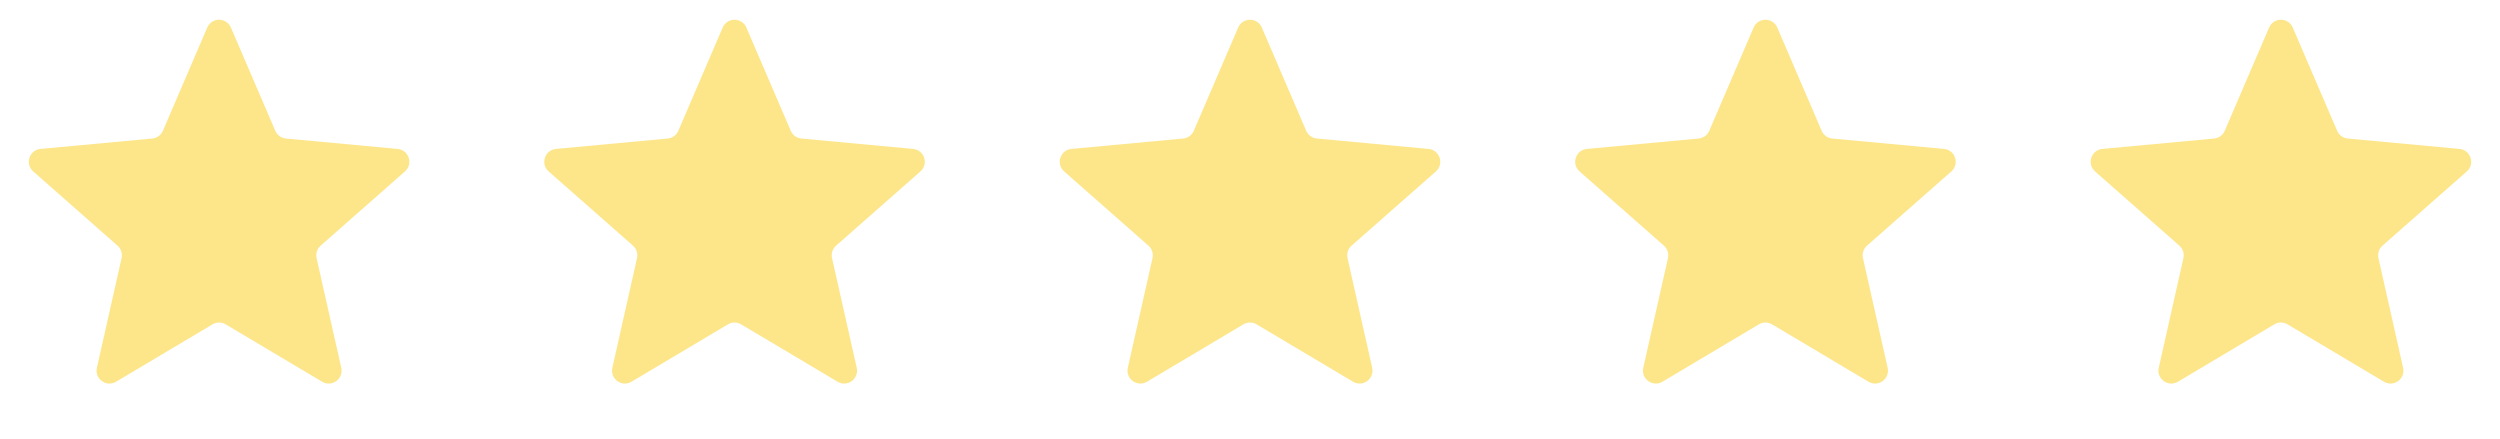 <?xml version="1.0" encoding="utf-8"?>
<svg xmlns="http://www.w3.org/2000/svg" fill="none" height="23" viewBox="0 0 131 23" width="131">
<path d="M10.86 1.444C11.094 0.899 11.866 0.899 12.1 1.444L14.425 6.853C14.523 7.08 14.737 7.236 14.983 7.259L20.836 7.803C21.426 7.857 21.664 8.593 21.219 8.984L16.803 12.871C16.617 13.034 16.536 13.286 16.59 13.528L17.883 19.273C18.013 19.852 17.388 20.306 16.879 20.003L11.825 16.996C11.612 16.87 11.348 16.87 11.135 16.996L6.081 20.003C5.571 20.306 4.947 19.852 5.077 19.273L6.37 13.528C6.424 13.286 6.342 13.034 6.157 12.871L1.74 8.984C1.295 8.593 1.534 7.857 2.124 7.803L7.977 7.259C8.223 7.236 8.437 7.08 8.535 6.853L10.86 1.444Z" fill="#FDE68A"/>
<path d="M37.869 1.444C38.104 0.899 38.875 0.899 39.11 1.444L41.435 6.853C41.532 7.08 41.746 7.236 41.993 7.259L47.846 7.803C48.436 7.857 48.674 8.593 48.229 8.984L43.813 12.871C43.627 13.034 43.545 13.286 43.6 13.528L44.892 19.273C45.023 19.852 44.398 20.306 43.889 20.003L38.834 16.996C38.622 16.87 38.357 16.87 38.145 16.996L33.09 20.003C32.581 20.306 31.957 19.852 32.087 19.273L33.379 13.528C33.434 13.286 33.352 13.034 33.166 12.871L28.75 8.984C28.305 8.593 28.543 7.857 29.133 7.803L34.986 7.259C35.233 7.236 35.447 7.08 35.544 6.853L37.869 1.444Z" fill="#FDE68A"/>
<path d="M64.88 1.444C65.114 0.899 65.886 0.899 66.12 1.444L68.445 6.853C68.543 7.08 68.757 7.236 69.003 7.259L74.856 7.803C75.447 7.857 75.685 8.593 75.24 8.984L70.824 12.871C70.638 13.034 70.556 13.286 70.611 13.528L71.903 19.273C72.033 19.852 71.409 20.306 70.9 20.003L65.845 16.996C65.632 16.87 65.368 16.87 65.156 16.996L60.101 20.003C59.592 20.306 58.967 19.852 59.098 19.273L60.39 13.528C60.444 13.286 60.363 13.034 60.177 12.871L55.761 8.984C55.316 8.593 55.554 7.857 56.144 7.803L61.997 7.259C62.243 7.236 62.457 7.08 62.555 6.853L64.88 1.444Z" fill="#FDE68A"/>
<path d="M91.89 1.444C92.124 0.899 92.896 0.899 93.13 1.444L95.455 6.853C95.553 7.08 95.767 7.236 96.013 7.259L101.866 7.803C102.456 7.857 102.695 8.593 102.25 8.984L97.833 12.871C97.648 13.034 97.566 13.286 97.62 13.528L98.913 19.273C99.043 19.852 98.419 20.306 97.909 20.003L92.855 16.996C92.642 16.87 92.378 16.87 92.165 16.996L87.111 20.003C86.601 20.306 85.977 19.852 86.107 19.273L87.4 13.528C87.454 13.286 87.372 13.034 87.187 12.871L82.77 8.984C82.325 8.593 82.564 7.857 83.154 7.803L89.007 7.259C89.253 7.236 89.467 7.08 89.565 6.853L91.89 1.444Z" fill="#FDE68A"/>
<path d="M118.901 1.444C119.135 0.899 119.907 0.899 120.141 1.444L122.466 6.853C122.564 7.08 122.778 7.236 123.024 7.259L128.877 7.803C129.467 7.857 129.705 8.593 129.26 8.984L124.844 12.871C124.658 13.034 124.577 13.286 124.631 13.528L125.923 19.273C126.054 19.852 125.429 20.306 124.92 20.003L119.866 16.996C119.653 16.87 119.389 16.87 119.176 16.996L114.122 20.003C113.612 20.306 112.988 19.852 113.118 19.273L114.411 13.528C114.465 13.286 114.383 13.034 114.197 12.871L109.781 8.984C109.336 8.593 109.575 7.857 110.165 7.803L116.018 7.259C116.264 7.236 116.478 7.08 116.576 6.853L118.901 1.444Z" fill="#FDE68A"/>
</svg>